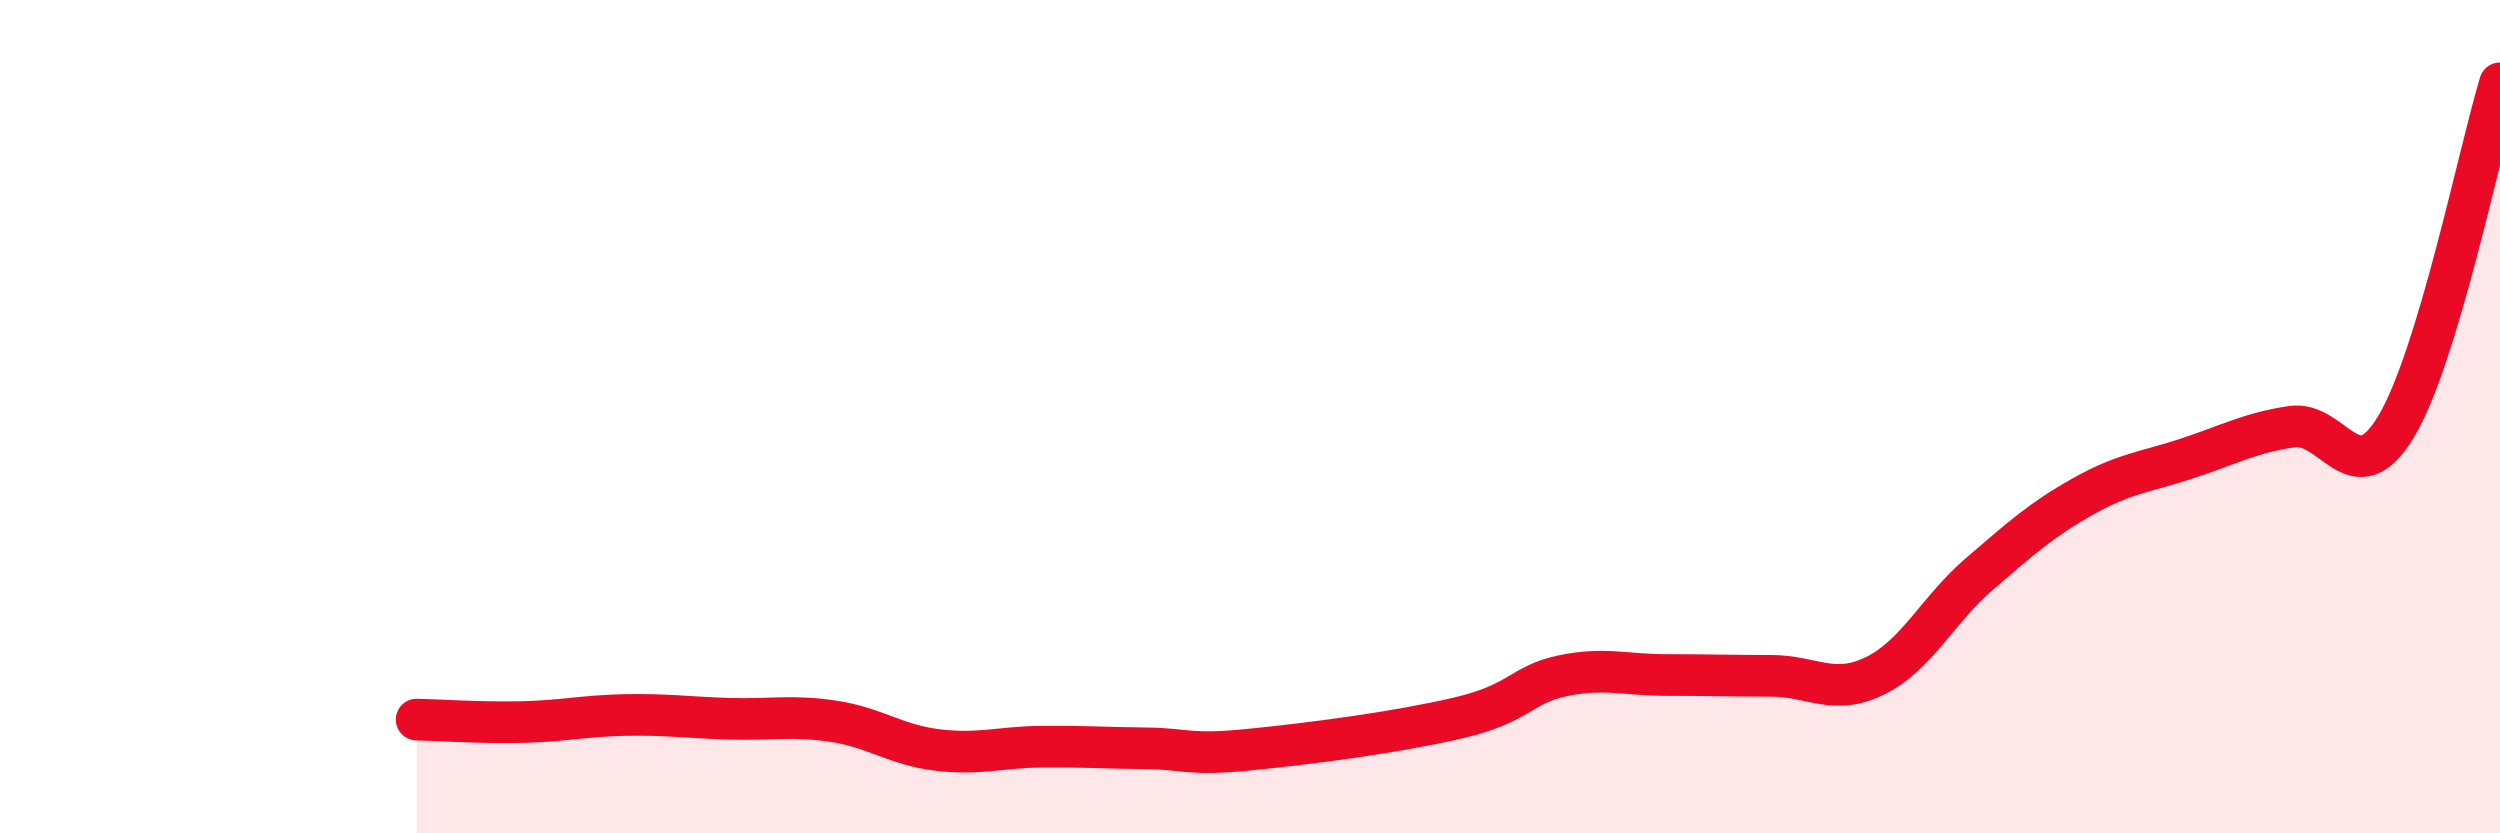 
    <svg width="60" height="20" viewBox="0 0 60 20" xmlns="http://www.w3.org/2000/svg">
      <path
        d="M 10,17.27 C 10.5,17.28 11.5,17.35 12.5,17.33 C 13.5,17.31 14,17.18 15,17.16 C 16,17.14 16.5,17.22 17.5,17.25 C 18.5,17.28 19,17.16 20,17.31 C 21,17.46 21.5,17.88 22.5,18 C 23.5,18.12 24,17.93 25,17.92 C 26,17.91 26.5,17.95 27.5,17.96 C 28.5,17.97 28.5,18.14 30,17.99 C 31.5,17.84 33.5,17.58 35,17.23 C 36.5,16.88 36.5,16.43 37.5,16.22 C 38.5,16.01 39,16.2 40,16.2 C 41,16.2 41.5,16.22 42.5,16.22 C 43.5,16.22 44,16.71 45,16.22 C 46,15.73 46.5,14.64 47.5,13.78 C 48.5,12.92 49,12.47 50,11.91 C 51,11.35 51.5,11.33 52.5,11 C 53.5,10.67 54,10.39 55,10.24 C 56,10.09 56.5,11.9 57.5,10.25 C 58.5,8.6 59.5,3.65 60,2L60 20L10 20Z"
        fill="#EB0A25"
        opacity="0.1"
        stroke-linecap="round"
        stroke-linejoin="round"
      />
      <path
        d="M 10,17.27 C 10.5,17.28 11.5,17.35 12.5,17.33 C 13.5,17.31 14,17.18 15,17.16 C 16,17.14 16.5,17.22 17.5,17.25 C 18.5,17.28 19,17.16 20,17.31 C 21,17.46 21.5,17.88 22.5,18 C 23.5,18.12 24,17.93 25,17.92 C 26,17.91 26.5,17.95 27.5,17.96 C 28.5,17.97 28.5,18.14 30,17.99 C 31.5,17.84 33.5,17.58 35,17.23 C 36.5,16.88 36.5,16.43 37.5,16.22 C 38.5,16.01 39,16.2 40,16.2 C 41,16.2 41.5,16.22 42.5,16.22 C 43.5,16.22 44,16.71 45,16.22 C 46,15.73 46.5,14.64 47.5,13.78 C 48.5,12.92 49,12.47 50,11.91 C 51,11.35 51.5,11.33 52.5,11 C 53.5,10.67 54,10.39 55,10.24 C 56,10.09 56.5,11.9 57.5,10.25 C 58.5,8.6 59.5,3.65 60,2"
        stroke="#EB0A25"
        stroke-width="1"
        fill="none"
        stroke-linecap="round"
        stroke-linejoin="round"
      />
    </svg>
  